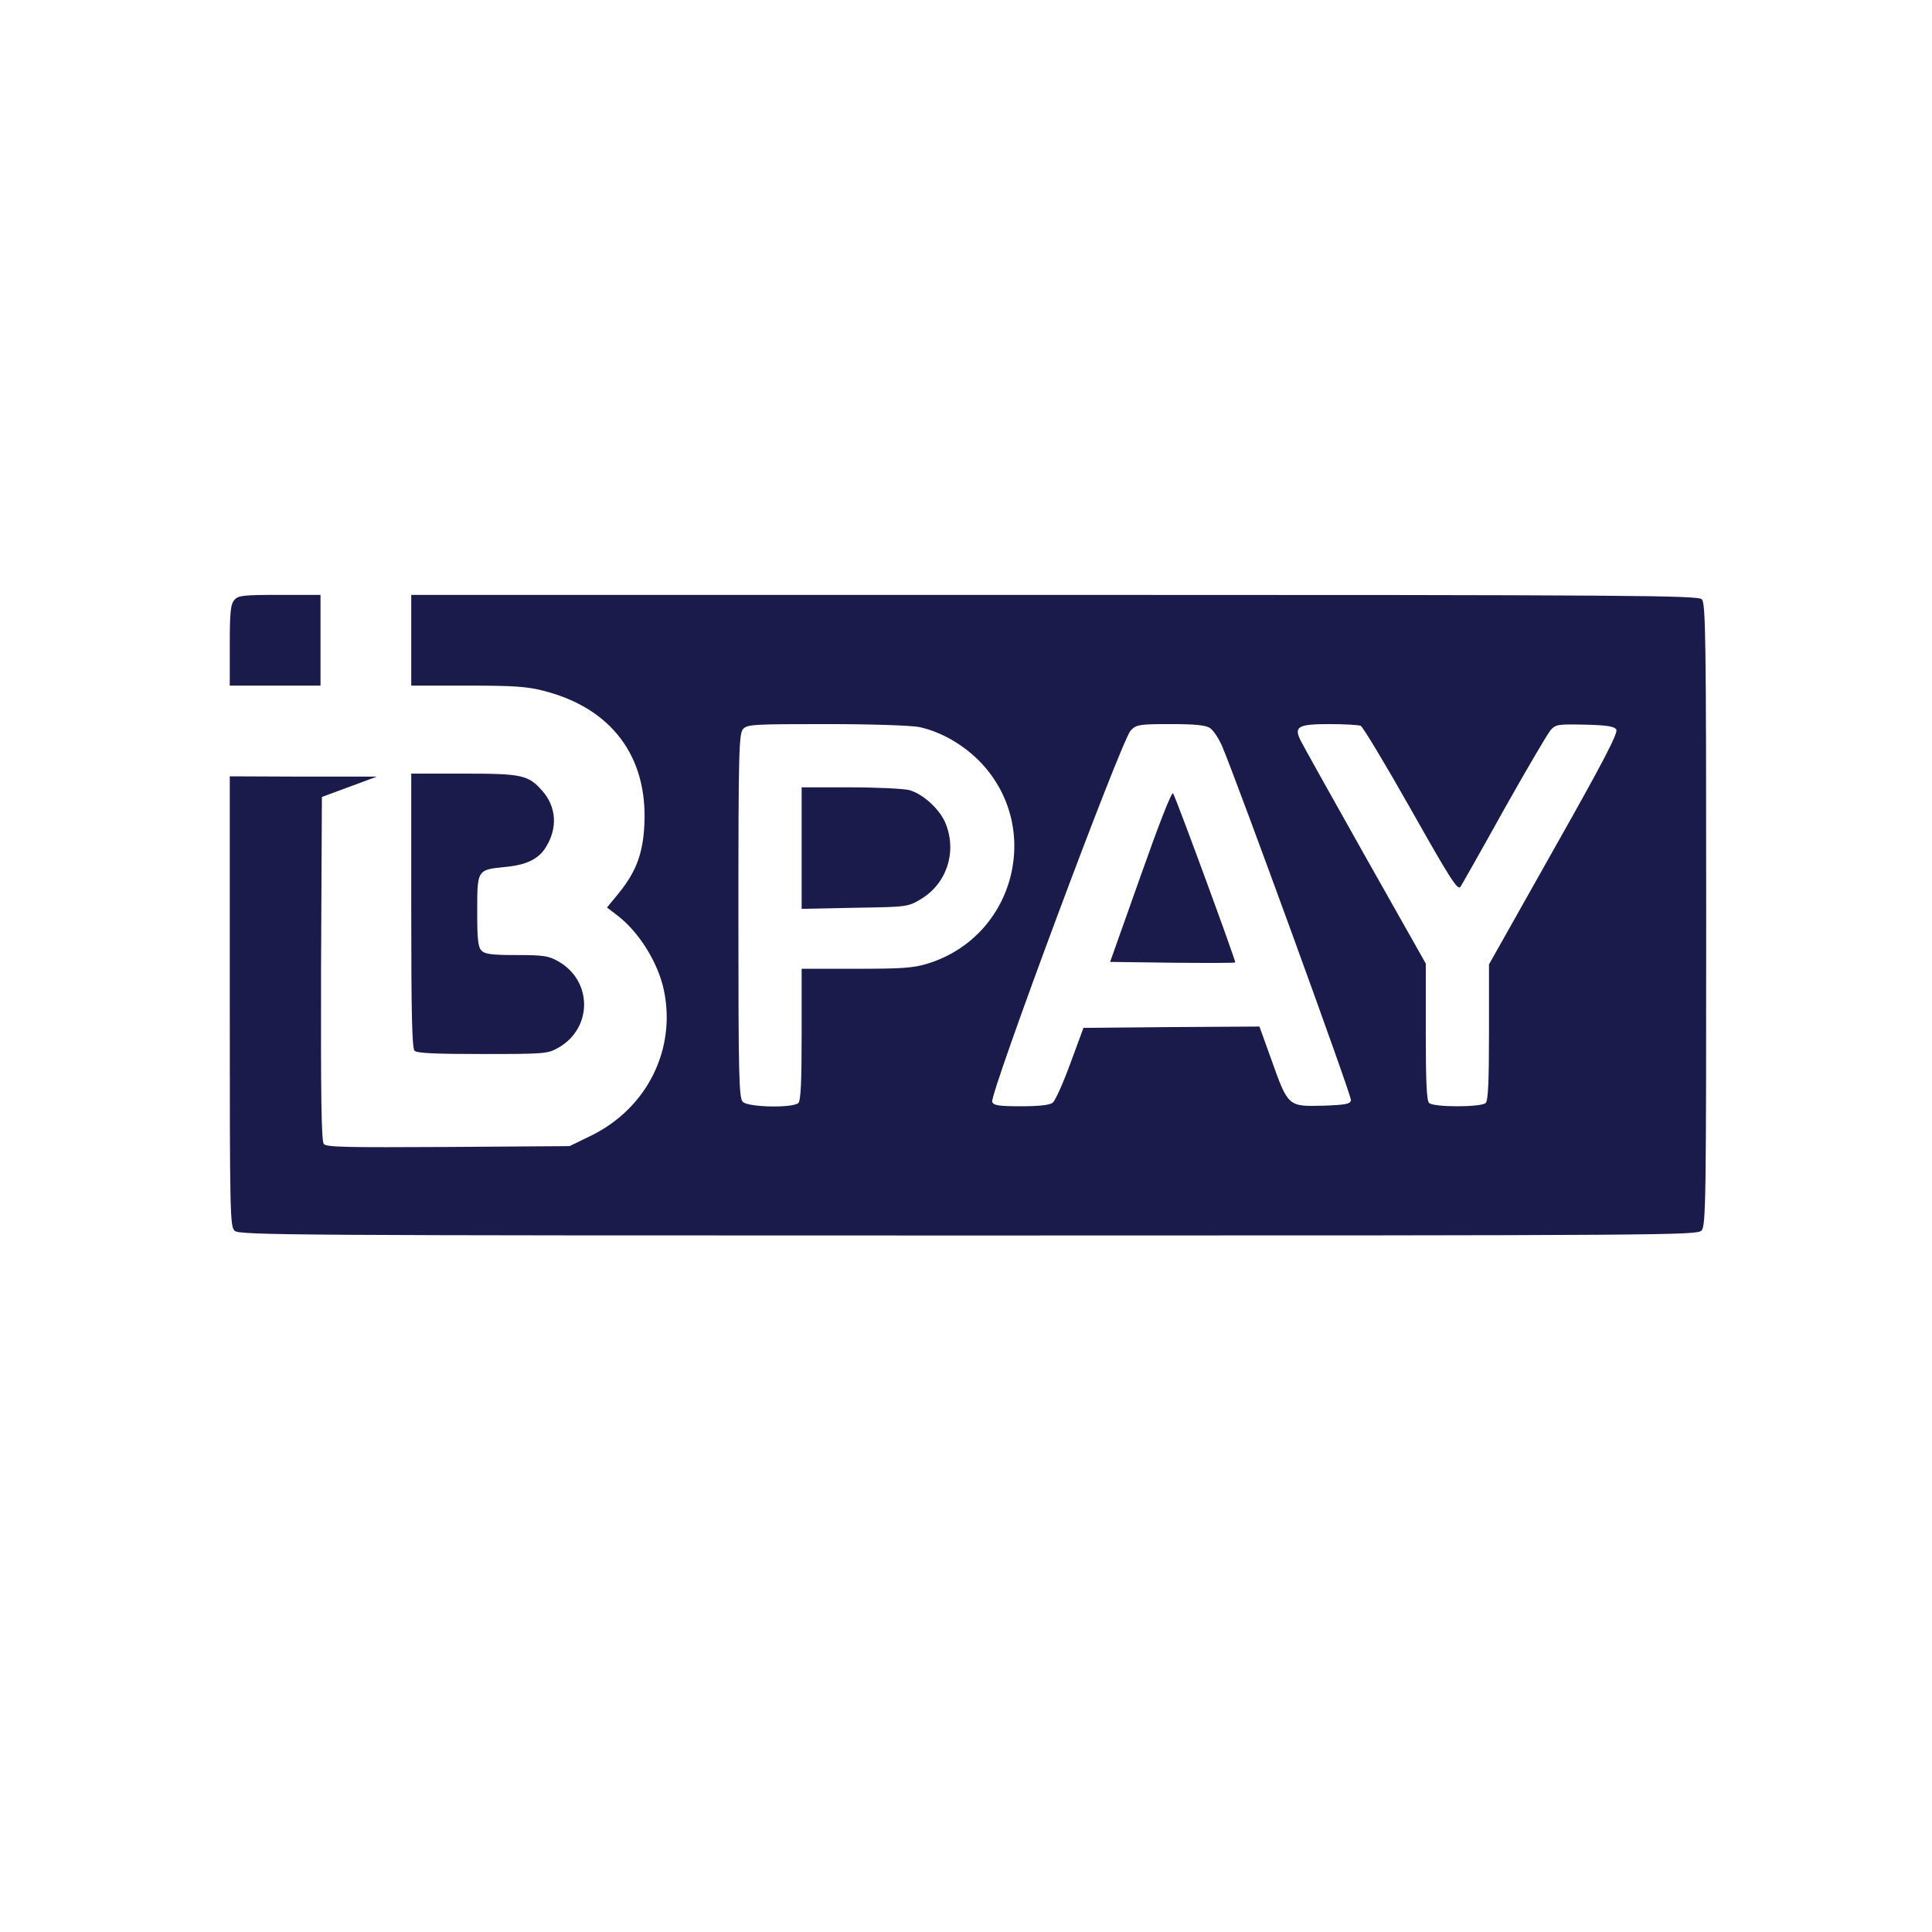 <svg width="57" height="57" viewBox="0 0 57 57" fill="none" xmlns="http://www.w3.org/2000/svg">
<mask id="mask0_4739_50263" style="mask-type:alpha" maskUnits="userSpaceOnUse" x="0" y="0" width="57" height="57">
<rect width="57" height="57" fill="#C4C4C4"/>
</mask>
<g mask="url(#mask0_4739_50263)">
</g>
<path fill-rule="evenodd" clip-rule="evenodd" d="M6.917 17.697C6.804 17.827 6.779 18.046 6.779 19.035V20.228H9.456V17.551H8.255C7.185 17.551 7.031 17.567 6.917 17.697L6.917 17.697ZM12.133 18.889V20.228H13.78C15.15 20.228 15.54 20.252 16.043 20.382C18.038 20.893 19.109 22.312 19.011 24.324C18.971 25.184 18.768 25.719 18.249 26.36L17.908 26.774L18.225 27.017C18.857 27.504 19.417 28.404 19.587 29.215C19.952 30.959 19.093 32.687 17.454 33.498L16.805 33.814L13.228 33.839C10.219 33.855 9.626 33.847 9.553 33.75C9.48 33.66 9.464 32.346 9.472 28.574L9.497 23.513L11.119 22.913H8.953L6.779 22.904V29.54C6.779 35.875 6.787 36.191 6.925 36.313C7.063 36.443 8.685 36.451 28.575 36.451C49.292 36.451 50.07 36.443 50.2 36.305C50.33 36.167 50.338 35.404 50.338 26.976C50.338 18.751 50.322 17.794 50.208 17.681C50.095 17.567 48.253 17.551 31.106 17.551H12.133V18.889L12.133 18.889ZM27.131 21.452C27.756 21.59 28.38 21.947 28.867 22.426C30.789 24.348 29.978 27.617 27.374 28.428C26.961 28.558 26.62 28.582 25.265 28.582H23.651V30.513C23.651 31.908 23.627 32.468 23.554 32.541C23.4 32.695 22.07 32.671 21.915 32.508C21.802 32.395 21.785 31.787 21.785 27.025C21.785 22.15 21.802 21.647 21.923 21.509C22.045 21.371 22.232 21.363 24.414 21.363C25.712 21.363 26.936 21.404 27.131 21.453L27.131 21.452ZM35.705 21.485C35.802 21.55 35.948 21.777 36.046 21.988C36.516 23.099 39.882 32.338 39.858 32.46C39.834 32.573 39.712 32.598 39.014 32.622C38.009 32.646 38.001 32.646 37.514 31.276L37.157 30.286L34.561 30.302L31.965 30.326L31.576 31.381C31.365 31.957 31.13 32.484 31.057 32.533C30.968 32.606 30.635 32.638 30.124 32.638C29.467 32.638 29.313 32.614 29.273 32.508C29.191 32.289 33.093 21.809 33.361 21.55C33.523 21.379 33.612 21.363 34.537 21.363C35.283 21.363 35.583 21.396 35.705 21.485L35.705 21.485ZM40.142 21.412C40.207 21.436 40.872 22.547 41.626 23.878C42.77 25.906 43.005 26.279 43.087 26.165C43.135 26.092 43.719 25.062 44.376 23.878C45.041 22.694 45.658 21.647 45.747 21.542C45.901 21.371 45.966 21.363 46.753 21.379C47.418 21.396 47.621 21.428 47.686 21.525C47.742 21.623 47.313 22.458 45.844 25.054L43.93 28.453V30.448C43.93 31.892 43.906 32.468 43.833 32.541C43.703 32.671 42.292 32.671 42.162 32.541C42.089 32.468 42.065 31.892 42.065 30.432V28.428L40.288 25.281C39.315 23.553 38.455 22.012 38.382 21.866C38.163 21.436 38.285 21.363 39.225 21.363C39.663 21.363 40.077 21.388 40.142 21.412H40.142ZM23.651 26.814V25.021L23.651 25.021V23.229H25.095C25.882 23.229 26.66 23.269 26.823 23.31C27.244 23.424 27.756 23.902 27.91 24.324C28.234 25.159 27.918 26.084 27.163 26.53C26.783 26.757 26.758 26.757 25.225 26.782L25.217 26.782L23.651 26.814ZM33.653 25.84L32.752 28.379L34.586 28.403C35.592 28.412 36.427 28.412 36.443 28.395C36.468 28.363 34.732 23.634 34.61 23.407C34.569 23.342 34.18 24.348 33.653 25.84ZM12.23 31C12.157 30.927 12.133 29.897 12.133 26.863V22.824H13.674C15.41 22.824 15.588 22.864 16.002 23.335C16.416 23.805 16.456 24.43 16.108 24.989C15.896 25.346 15.523 25.525 14.874 25.581C14.535 25.616 14.341 25.636 14.229 25.743C14.079 25.886 14.079 26.185 14.079 26.887C14.079 27.723 14.104 27.95 14.209 28.047C14.307 28.153 14.526 28.177 15.239 28.177C16.035 28.177 16.189 28.201 16.473 28.364C17.486 28.94 17.486 30.335 16.473 30.911C16.164 31.089 16.067 31.097 14.234 31.097C12.855 31.097 12.303 31.073 12.23 31Z" fill="#1A1A4B"/>
</svg>
